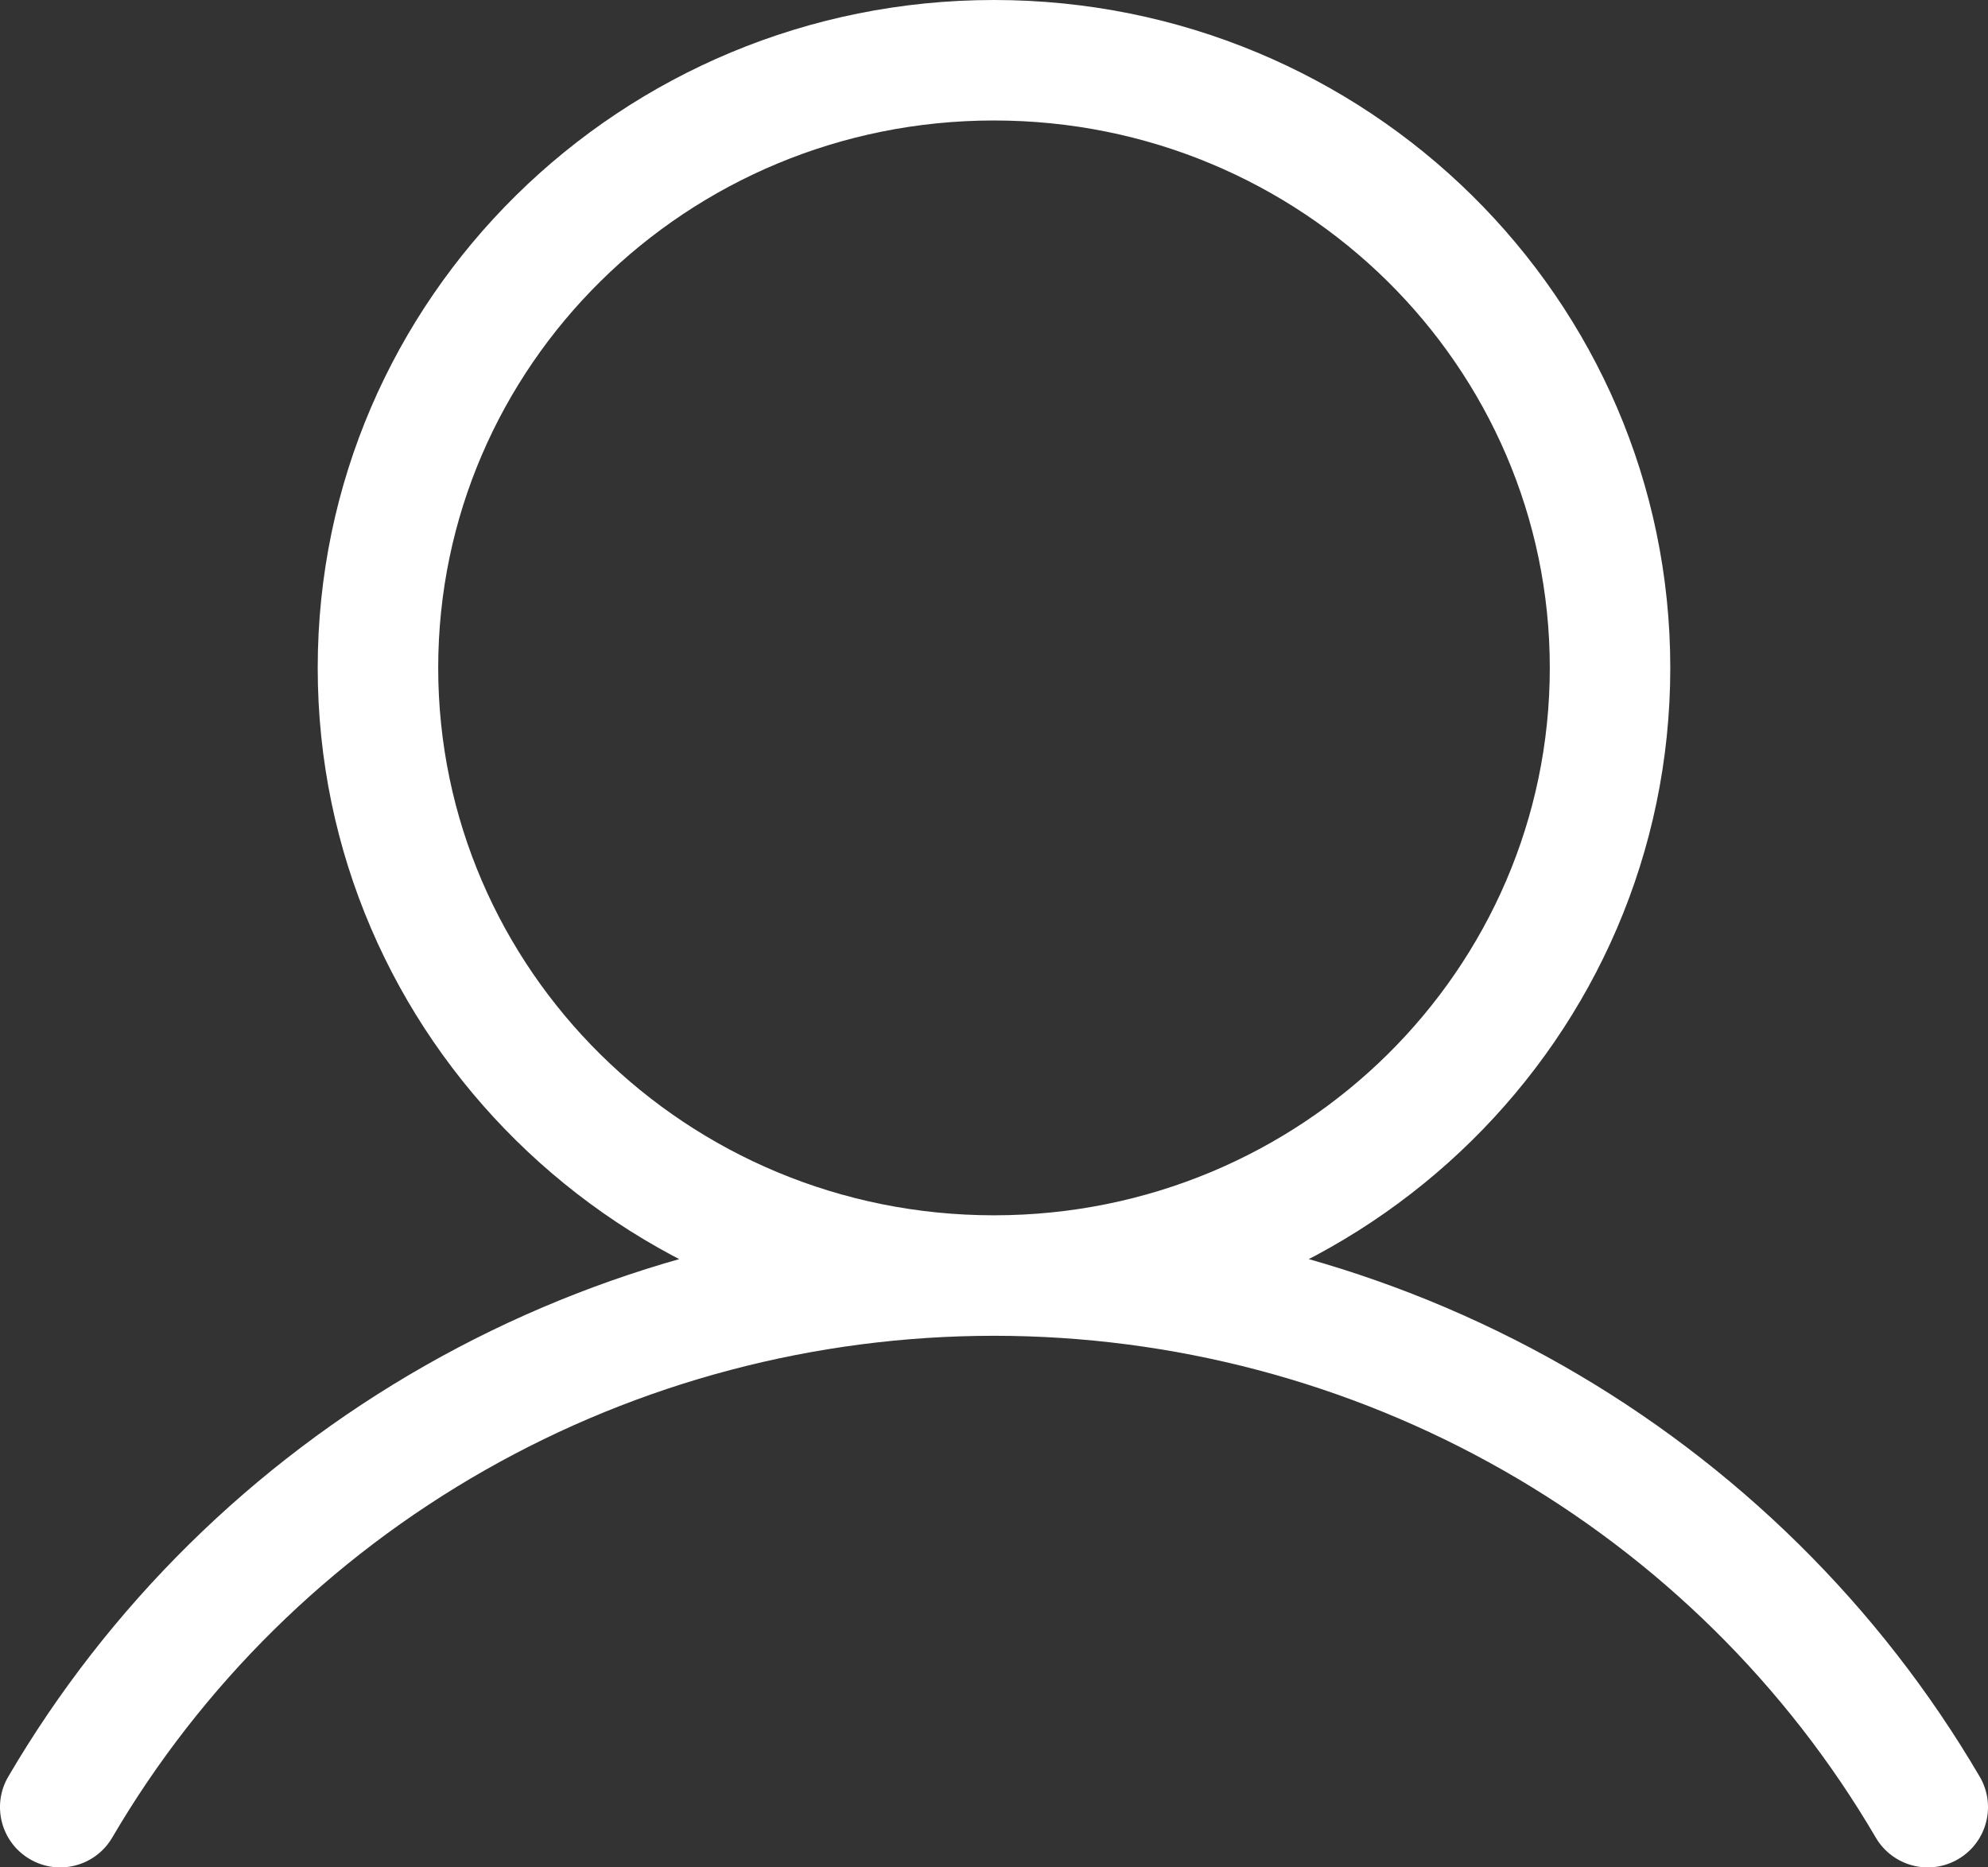 <svg width="33" height="31" viewBox="0 0 33 31" fill="none" xmlns="http://www.w3.org/2000/svg">
<rect x="0" y="0" width="33" height="31" fill="#333333" stroke="none"/>
<path d="M0.137 29.494C-0.142 29.971 0.018 30.584 0.495 30.863C0.971 31.142 1.584 30.982 1.863 30.505L0.137 29.494ZM31.137 30.505C31.416 30.982 32.029 31.142 32.505 30.863C32.982 30.584 33.142 29.971 32.863 29.495L31.137 30.505ZM25.726 11.087C25.726 16.093 21.608 20.175 16.5 20.175V22.175C22.687 22.175 27.726 17.224 27.726 11.087H25.726ZM16.5 20.175C11.392 20.175 7.274 16.093 7.274 11.087H5.274C5.274 17.224 10.313 22.175 16.5 22.175V20.175ZM7.274 11.087C7.274 6.081 11.392 2 16.5 2V0C10.313 0 5.274 4.951 5.274 11.087H7.274ZM16.5 2C21.608 2 25.726 6.081 25.726 11.087H27.726C27.726 4.951 22.687 0 16.5 0V2ZM1.863 30.505C3.345 27.974 5.477 25.871 8.047 24.408L7.057 22.67C4.185 24.305 1.798 26.659 0.137 29.494L1.863 30.505ZM8.047 24.408C10.616 22.945 13.532 22.175 16.5 22.175L16.5 20.175C13.186 20.175 9.929 21.035 7.057 22.67L8.047 24.408ZM16.5 22.175C19.469 22.175 22.384 22.945 24.953 24.408L25.943 22.67C23.071 21.035 19.814 20.175 16.5 20.175L16.5 22.175ZM24.953 24.408C27.523 25.871 29.655 27.974 31.137 30.505L32.863 29.495C31.202 26.659 28.815 24.306 25.943 22.67L24.953 24.408Z" fill="white"/>
</svg>

